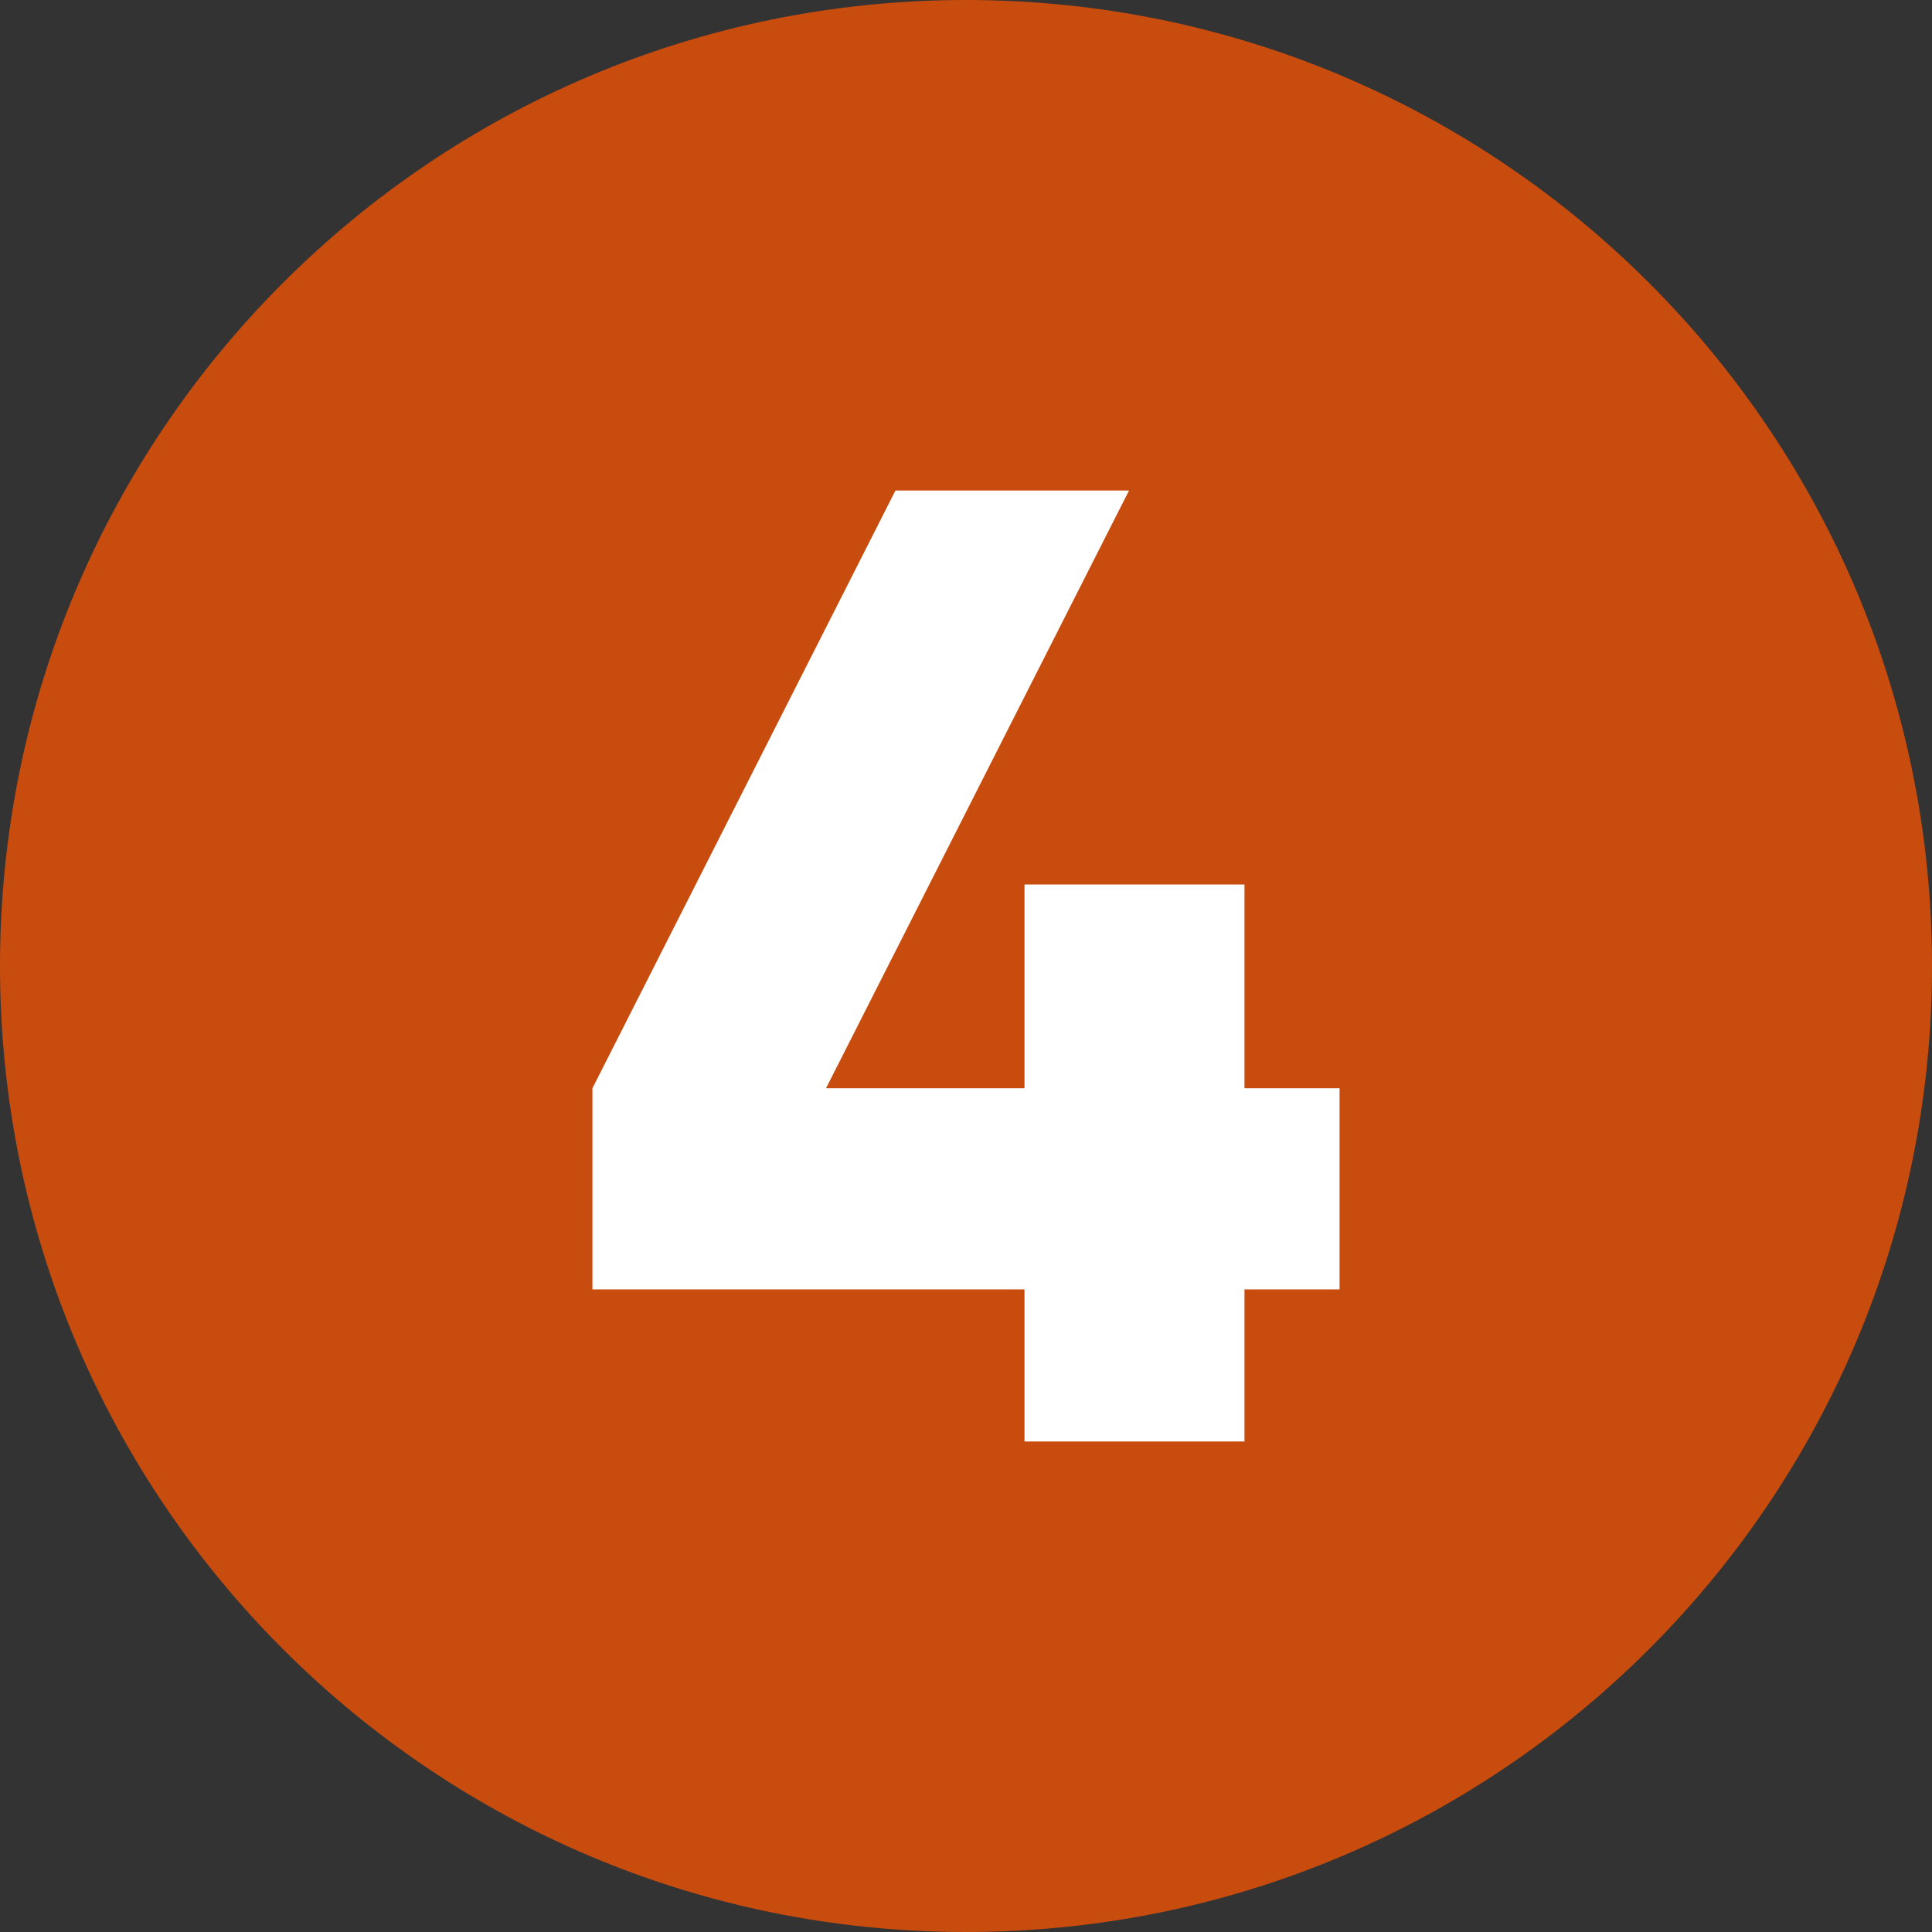 <?xml version="1.0" encoding="utf-8"?>
<!-- Generator: Adobe Illustrator 28.2.0, SVG Export Plug-In . SVG Version: 6.00 Build 0)  -->
<svg version="1.1" id="Layer_1" xmlns="http://www.w3.org/2000/svg" xmlns:xlink="http://www.w3.org/1999/xlink" x="0px" y="0px"
	 viewBox="0 0 512 512" style="enable-background:new 0 0 512 512;" xml:space="preserve">
<rect x="0" y="0" width="512" height="512" fill="#333333" stroke="none"/>
<style type="text/css">
	.st0{fill:#C84C0E;}
	.st1{fill:#FFFFFF;}
</style>
<g id="Layer_2_00000098188848712039582750000013199442586709585559_">
	<g id="_05.number_4">
		<path id="background" class="st0" d="M256,0L256,0c141.4,0,256,114.6,256,256l0,0c0,141.4-114.6,256-256,256l0,0
			C114.6,512,0,397.4,0,256l0,0C0,114.6,114.6,0,256,0z"/>
		<path class="st1" d="M355,341.7h-25.2V382h-58.3v-40.3H157v-53.3L237.3,130h61.9l-80.3,158.4h52.6v-54h58.3v54H355V341.7z"/>
	</g>
</g>
</svg>
